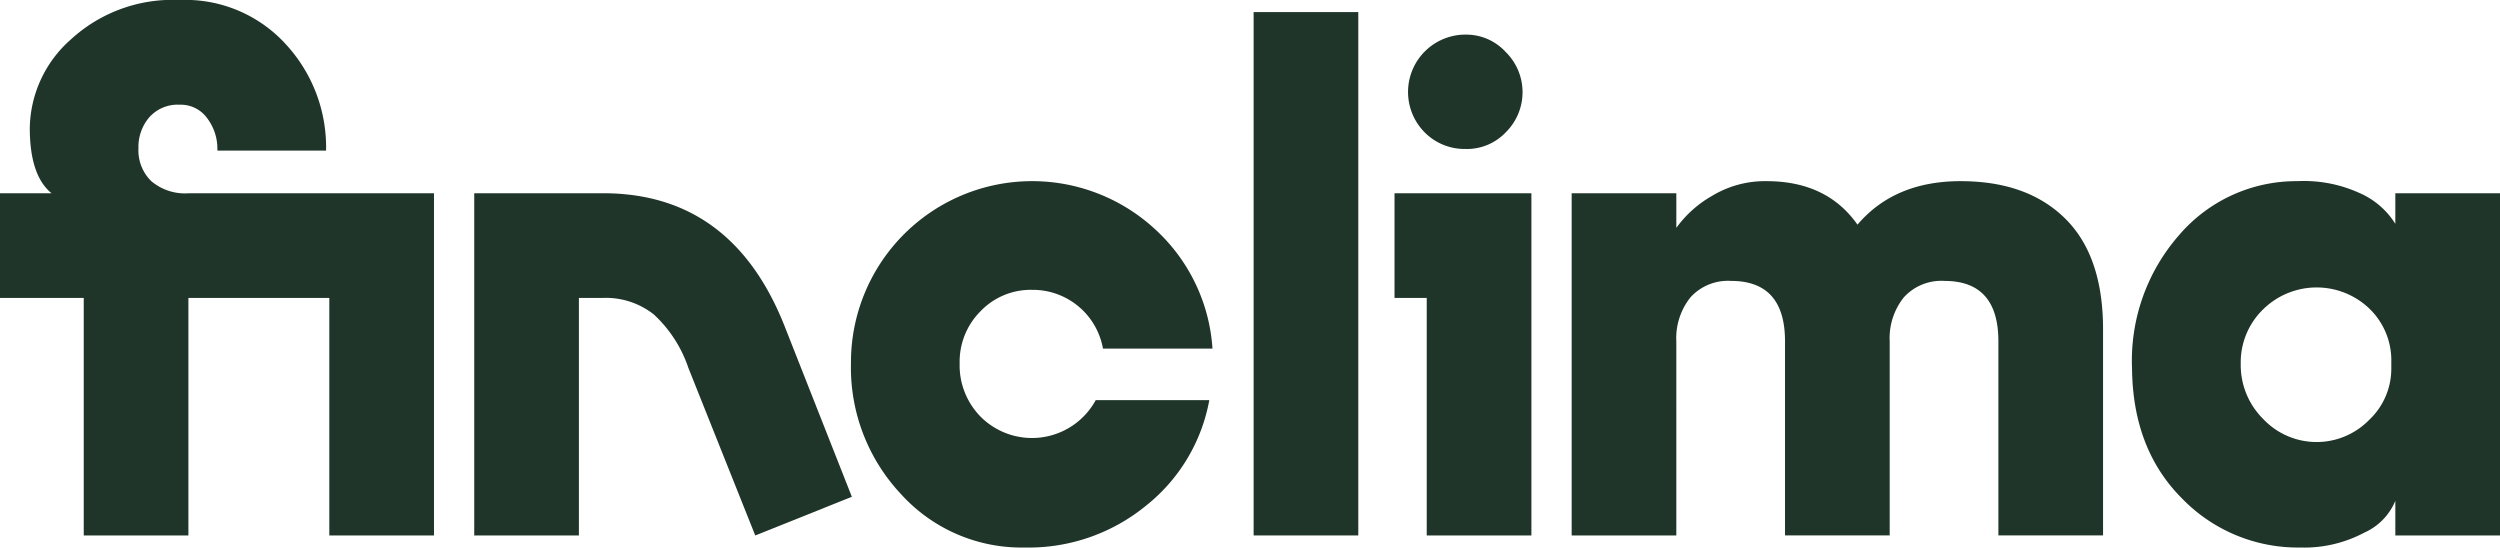   <svg xmlns="http://www.w3.org/2000/svg" width="100%" viewBox="0 0 229.288 50.215">
    <g transform="translate(-1037.389 -130.035)">
      <path d="M1077.192,147.758v31.385h-9.6V157.358h-12.923v21.785h-9.6V157.358h-7.68v-9.6h4.726q-1.993-1.623-1.994-5.982a11.036,11.036,0,0,1,3.767-8.123,13.788,13.788,0,0,1,9.969-3.618,12.462,12.462,0,0,1,9.784,4.1,13.921,13.921,0,0,1,3.656,9.563v.148h-9.97V143.7a4.629,4.629,0,0,0-.923-2.806,2.991,2.991,0,0,0-2.547-1.255,3.48,3.48,0,0,0-2.77,1.145,4.177,4.177,0,0,0-1,2.843,3.946,3.946,0,0,0,1.182,3.027,4.781,4.781,0,0,0,3.4,1.108Z" fill="#1f3529"/>
      <path d="M1109.462,160.238l6.055,15.36-8.861,3.545-6.13-15.36a11.789,11.789,0,0,0-3.175-4.911,7.1,7.1,0,0,0-4.652-1.514h-2.216v21.785h-9.6V147.758H1092.7Q1104.661,147.758,1109.462,160.238Z" fill="#1f3529"/>
      <path d="M1137.892,166.736H1148.3a16.03,16.03,0,0,1-5.8,9.674,16.992,16.992,0,0,1-11.114,3.84,14.912,14.912,0,0,1-11.373-4.911,16.94,16.94,0,0,1-4.578-12,16.617,16.617,0,0,1,27.914-12.259,16.261,16.261,0,0,1,5.243,10.929h-10.043a6.537,6.537,0,0,0-6.5-5.391,6.367,6.367,0,0,0-4.726,1.957,6.545,6.545,0,0,0-1.92,4.764,6.722,6.722,0,0,0,1.92,4.91,6.657,6.657,0,0,0,10.56-1.514Z" fill="#1f3529"/>
      <path d="M1161.965,131.143v48h-9.6v-48Z" fill="#1f3529"/>
      <path d="M1177.842,147.758v31.385h-9.6V157.358h-2.954v-9.6Zm-5.982-4.062a5.154,5.154,0,0,1-3.8-1.513,5.262,5.262,0,0,1,3.8-8.973,4.909,4.909,0,0,1,3.619,1.588,5.171,5.171,0,0,1,.036,7.348A4.921,4.921,0,0,1,1171.86,143.7Z" fill="#1f3529"/>
      <path d="M1191.134,179.143h-9.6V147.758h9.6v3.175a10.347,10.347,0,0,1,3.249-2.917,9.375,9.375,0,0,1,5.021-1.366q5.539,0,8.345,3.988,3.4-3.988,9.452-3.988,6.129,0,9.6,3.434t3.47,10.154v18.9h-9.6v-17.8q0-5.539-4.947-5.539a4.637,4.637,0,0,0-3.73,1.514,5.989,5.989,0,0,0-1.292,4.025v17.8h-9.6v-17.8q0-5.539-4.948-5.539a4.636,4.636,0,0,0-3.729,1.514,5.989,5.989,0,0,0-1.292,4.025Z" fill="#1f3529"/>
      <path d="M1257.077,147.758h9.6v31.385h-9.6v-3.176a5.493,5.493,0,0,1-2.843,2.917,11.709,11.709,0,0,1-5.87,1.366,14.79,14.79,0,0,1-10.856-4.505q-4.5-4.5-4.578-11.888a17.453,17.453,0,0,1,4.283-12.222,14.15,14.15,0,0,1,10.855-4.985,12.316,12.316,0,0,1,5.686,1.071,7.305,7.305,0,0,1,3.323,2.843Zm-12.11,20.714a6.736,6.736,0,0,0,9.71.074,6.44,6.44,0,0,0,2.031-4.689v-.591a6.6,6.6,0,0,0-1.994-4.911,7,7,0,0,0-9.784.074,6.773,6.773,0,0,0-2.031,4.984A6.957,6.957,0,0,0,1244.967,168.472Z" fill="#1f3529"/>
    </g>
  </svg>